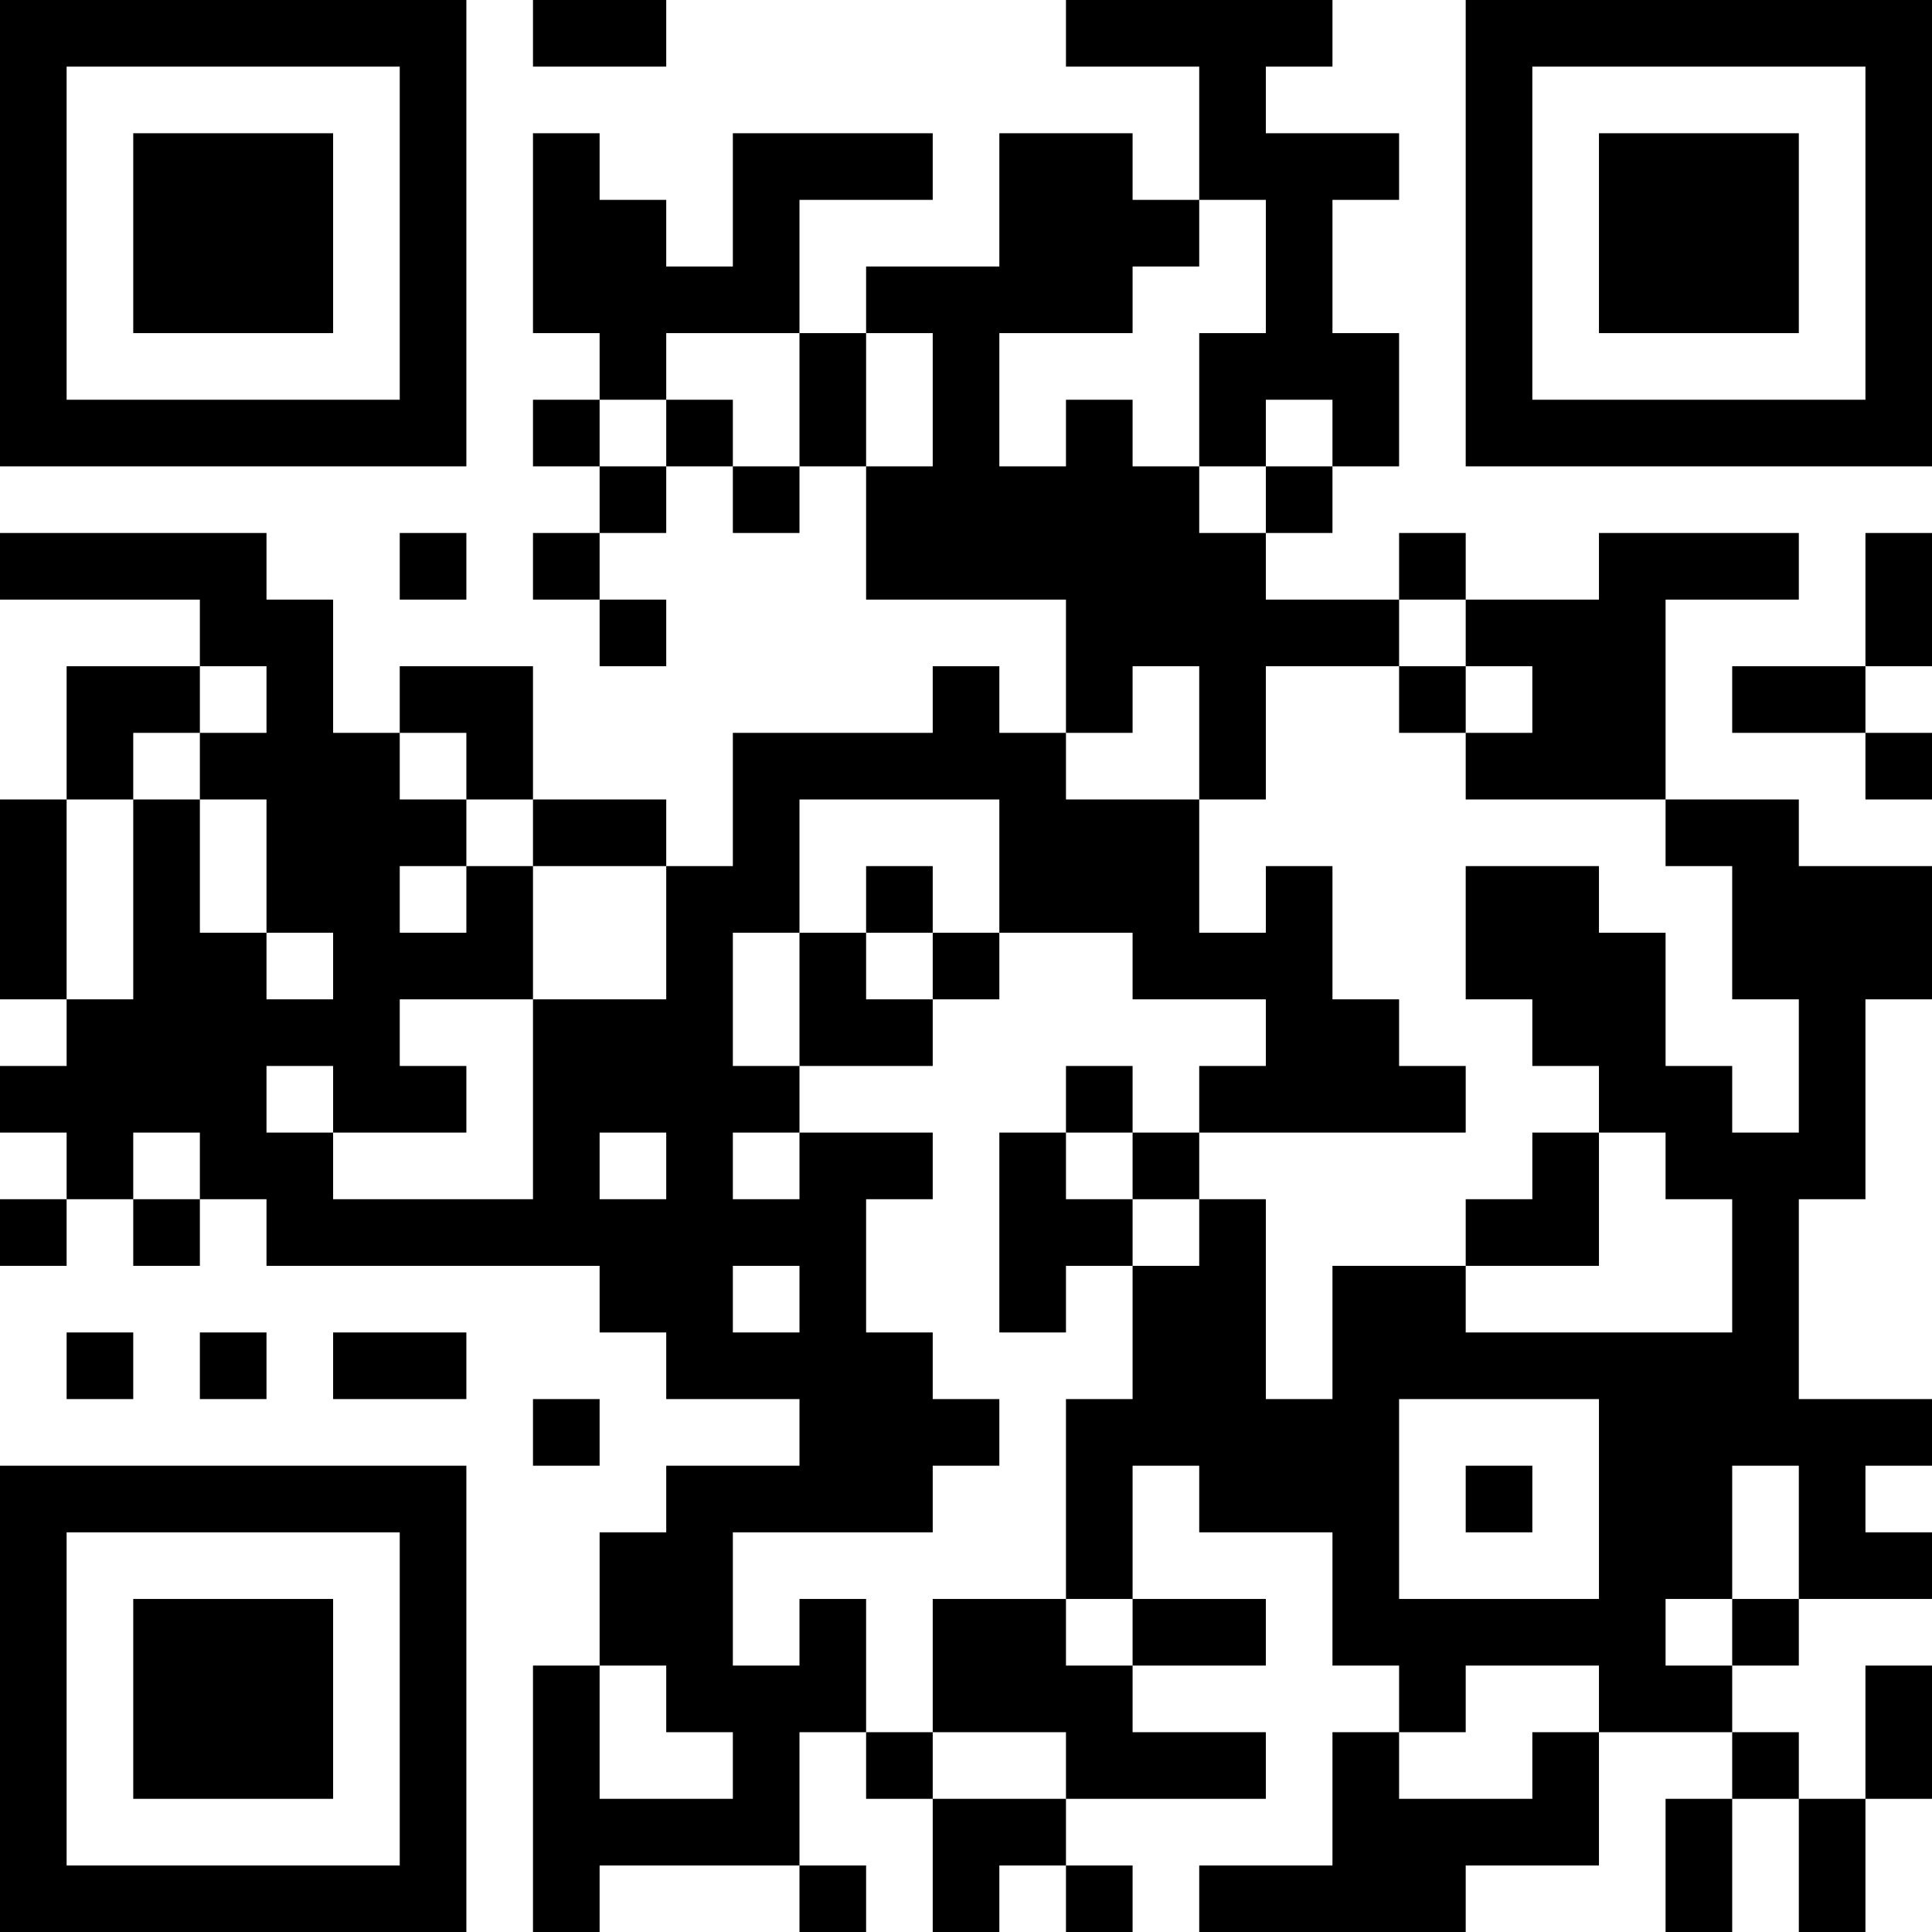 <?xml version="1.0" encoding="UTF-8"?>
<svg xmlns="http://www.w3.org/2000/svg" version="1.1" width="250" height="250" viewBox="0 0 250 250"><rect x="0" y="0" width="250" height="250" fill="#ffffff"/><g transform="scale(8.621)"><g transform="translate(0,0)"><path fill-rule="evenodd" d="M8 0L8 1L10 1L10 0ZM16 0L16 1L18 1L18 3L17 3L17 2L15 2L15 4L13 4L13 5L12 5L12 3L14 3L14 2L11 2L11 4L10 4L10 3L9 3L9 2L8 2L8 5L9 5L9 6L8 6L8 7L9 7L9 8L8 8L8 9L9 9L9 10L10 10L10 9L9 9L9 8L10 8L10 7L11 7L11 8L12 8L12 7L13 7L13 9L16 9L16 11L15 11L15 10L14 10L14 11L11 11L11 13L10 13L10 12L8 12L8 10L6 10L6 11L5 11L5 9L4 9L4 8L0 8L0 9L3 9L3 10L1 10L1 12L0 12L0 15L1 15L1 16L0 16L0 17L1 17L1 18L0 18L0 19L1 19L1 18L2 18L2 19L3 19L3 18L4 18L4 19L9 19L9 20L10 20L10 21L12 21L12 22L10 22L10 23L9 23L9 25L8 25L8 29L9 29L9 28L12 28L12 29L13 29L13 28L12 28L12 26L13 26L13 27L14 27L14 29L15 29L15 28L16 28L16 29L17 29L17 28L16 28L16 27L19 27L19 26L17 26L17 25L19 25L19 24L17 24L17 22L18 22L18 23L20 23L20 25L21 25L21 26L20 26L20 28L18 28L18 29L22 29L22 28L24 28L24 26L26 26L26 27L25 27L25 29L26 29L26 27L27 27L27 29L28 29L28 27L29 27L29 25L28 25L28 27L27 27L27 26L26 26L26 25L27 25L27 24L29 24L29 23L28 23L28 22L29 22L29 21L27 21L27 18L28 18L28 15L29 15L29 13L27 13L27 12L25 12L25 9L27 9L27 8L24 8L24 9L22 9L22 8L21 8L21 9L19 9L19 8L20 8L20 7L21 7L21 5L20 5L20 3L21 3L21 2L19 2L19 1L20 1L20 0ZM18 3L18 4L17 4L17 5L15 5L15 7L16 7L16 6L17 6L17 7L18 7L18 8L19 8L19 7L20 7L20 6L19 6L19 7L18 7L18 5L19 5L19 3ZM10 5L10 6L9 6L9 7L10 7L10 6L11 6L11 7L12 7L12 5ZM13 5L13 7L14 7L14 5ZM6 8L6 9L7 9L7 8ZM28 8L28 10L26 10L26 11L28 11L28 12L29 12L29 11L28 11L28 10L29 10L29 8ZM21 9L21 10L19 10L19 12L18 12L18 10L17 10L17 11L16 11L16 12L18 12L18 14L19 14L19 13L20 13L20 15L21 15L21 16L22 16L22 17L18 17L18 16L19 16L19 15L17 15L17 14L15 14L15 12L12 12L12 14L11 14L11 16L12 16L12 17L11 17L11 18L12 18L12 17L14 17L14 18L13 18L13 20L14 20L14 21L15 21L15 22L14 22L14 23L11 23L11 25L12 25L12 24L13 24L13 26L14 26L14 27L16 27L16 26L14 26L14 24L16 24L16 25L17 25L17 24L16 24L16 21L17 21L17 19L18 19L18 18L19 18L19 21L20 21L20 19L22 19L22 20L26 20L26 18L25 18L25 17L24 17L24 16L23 16L23 15L22 15L22 13L24 13L24 14L25 14L25 16L26 16L26 17L27 17L27 15L26 15L26 13L25 13L25 12L22 12L22 11L23 11L23 10L22 10L22 9ZM3 10L3 11L2 11L2 12L1 12L1 15L2 15L2 12L3 12L3 14L4 14L4 15L5 15L5 14L4 14L4 12L3 12L3 11L4 11L4 10ZM21 10L21 11L22 11L22 10ZM6 11L6 12L7 12L7 13L6 13L6 14L7 14L7 13L8 13L8 15L6 15L6 16L7 16L7 17L5 17L5 16L4 16L4 17L5 17L5 18L8 18L8 15L10 15L10 13L8 13L8 12L7 12L7 11ZM13 13L13 14L12 14L12 16L14 16L14 15L15 15L15 14L14 14L14 13ZM13 14L13 15L14 15L14 14ZM16 16L16 17L15 17L15 20L16 20L16 19L17 19L17 18L18 18L18 17L17 17L17 16ZM2 17L2 18L3 18L3 17ZM9 17L9 18L10 18L10 17ZM16 17L16 18L17 18L17 17ZM23 17L23 18L22 18L22 19L24 19L24 17ZM11 19L11 20L12 20L12 19ZM1 20L1 21L2 21L2 20ZM3 20L3 21L4 21L4 20ZM5 20L5 21L7 21L7 20ZM8 21L8 22L9 22L9 21ZM21 21L21 24L24 24L24 21ZM22 22L22 23L23 23L23 22ZM26 22L26 24L25 24L25 25L26 25L26 24L27 24L27 22ZM9 25L9 27L11 27L11 26L10 26L10 25ZM22 25L22 26L21 26L21 27L23 27L23 26L24 26L24 25ZM0 0L0 7L7 7L7 0ZM1 1L1 6L6 6L6 1ZM2 2L2 5L5 5L5 2ZM22 0L22 7L29 7L29 0ZM23 1L23 6L28 6L28 1ZM24 2L24 5L27 5L27 2ZM0 22L0 29L7 29L7 22ZM1 23L1 28L6 28L6 23ZM2 24L2 27L5 27L5 24Z" fill="#000000"/></g></g></svg>
